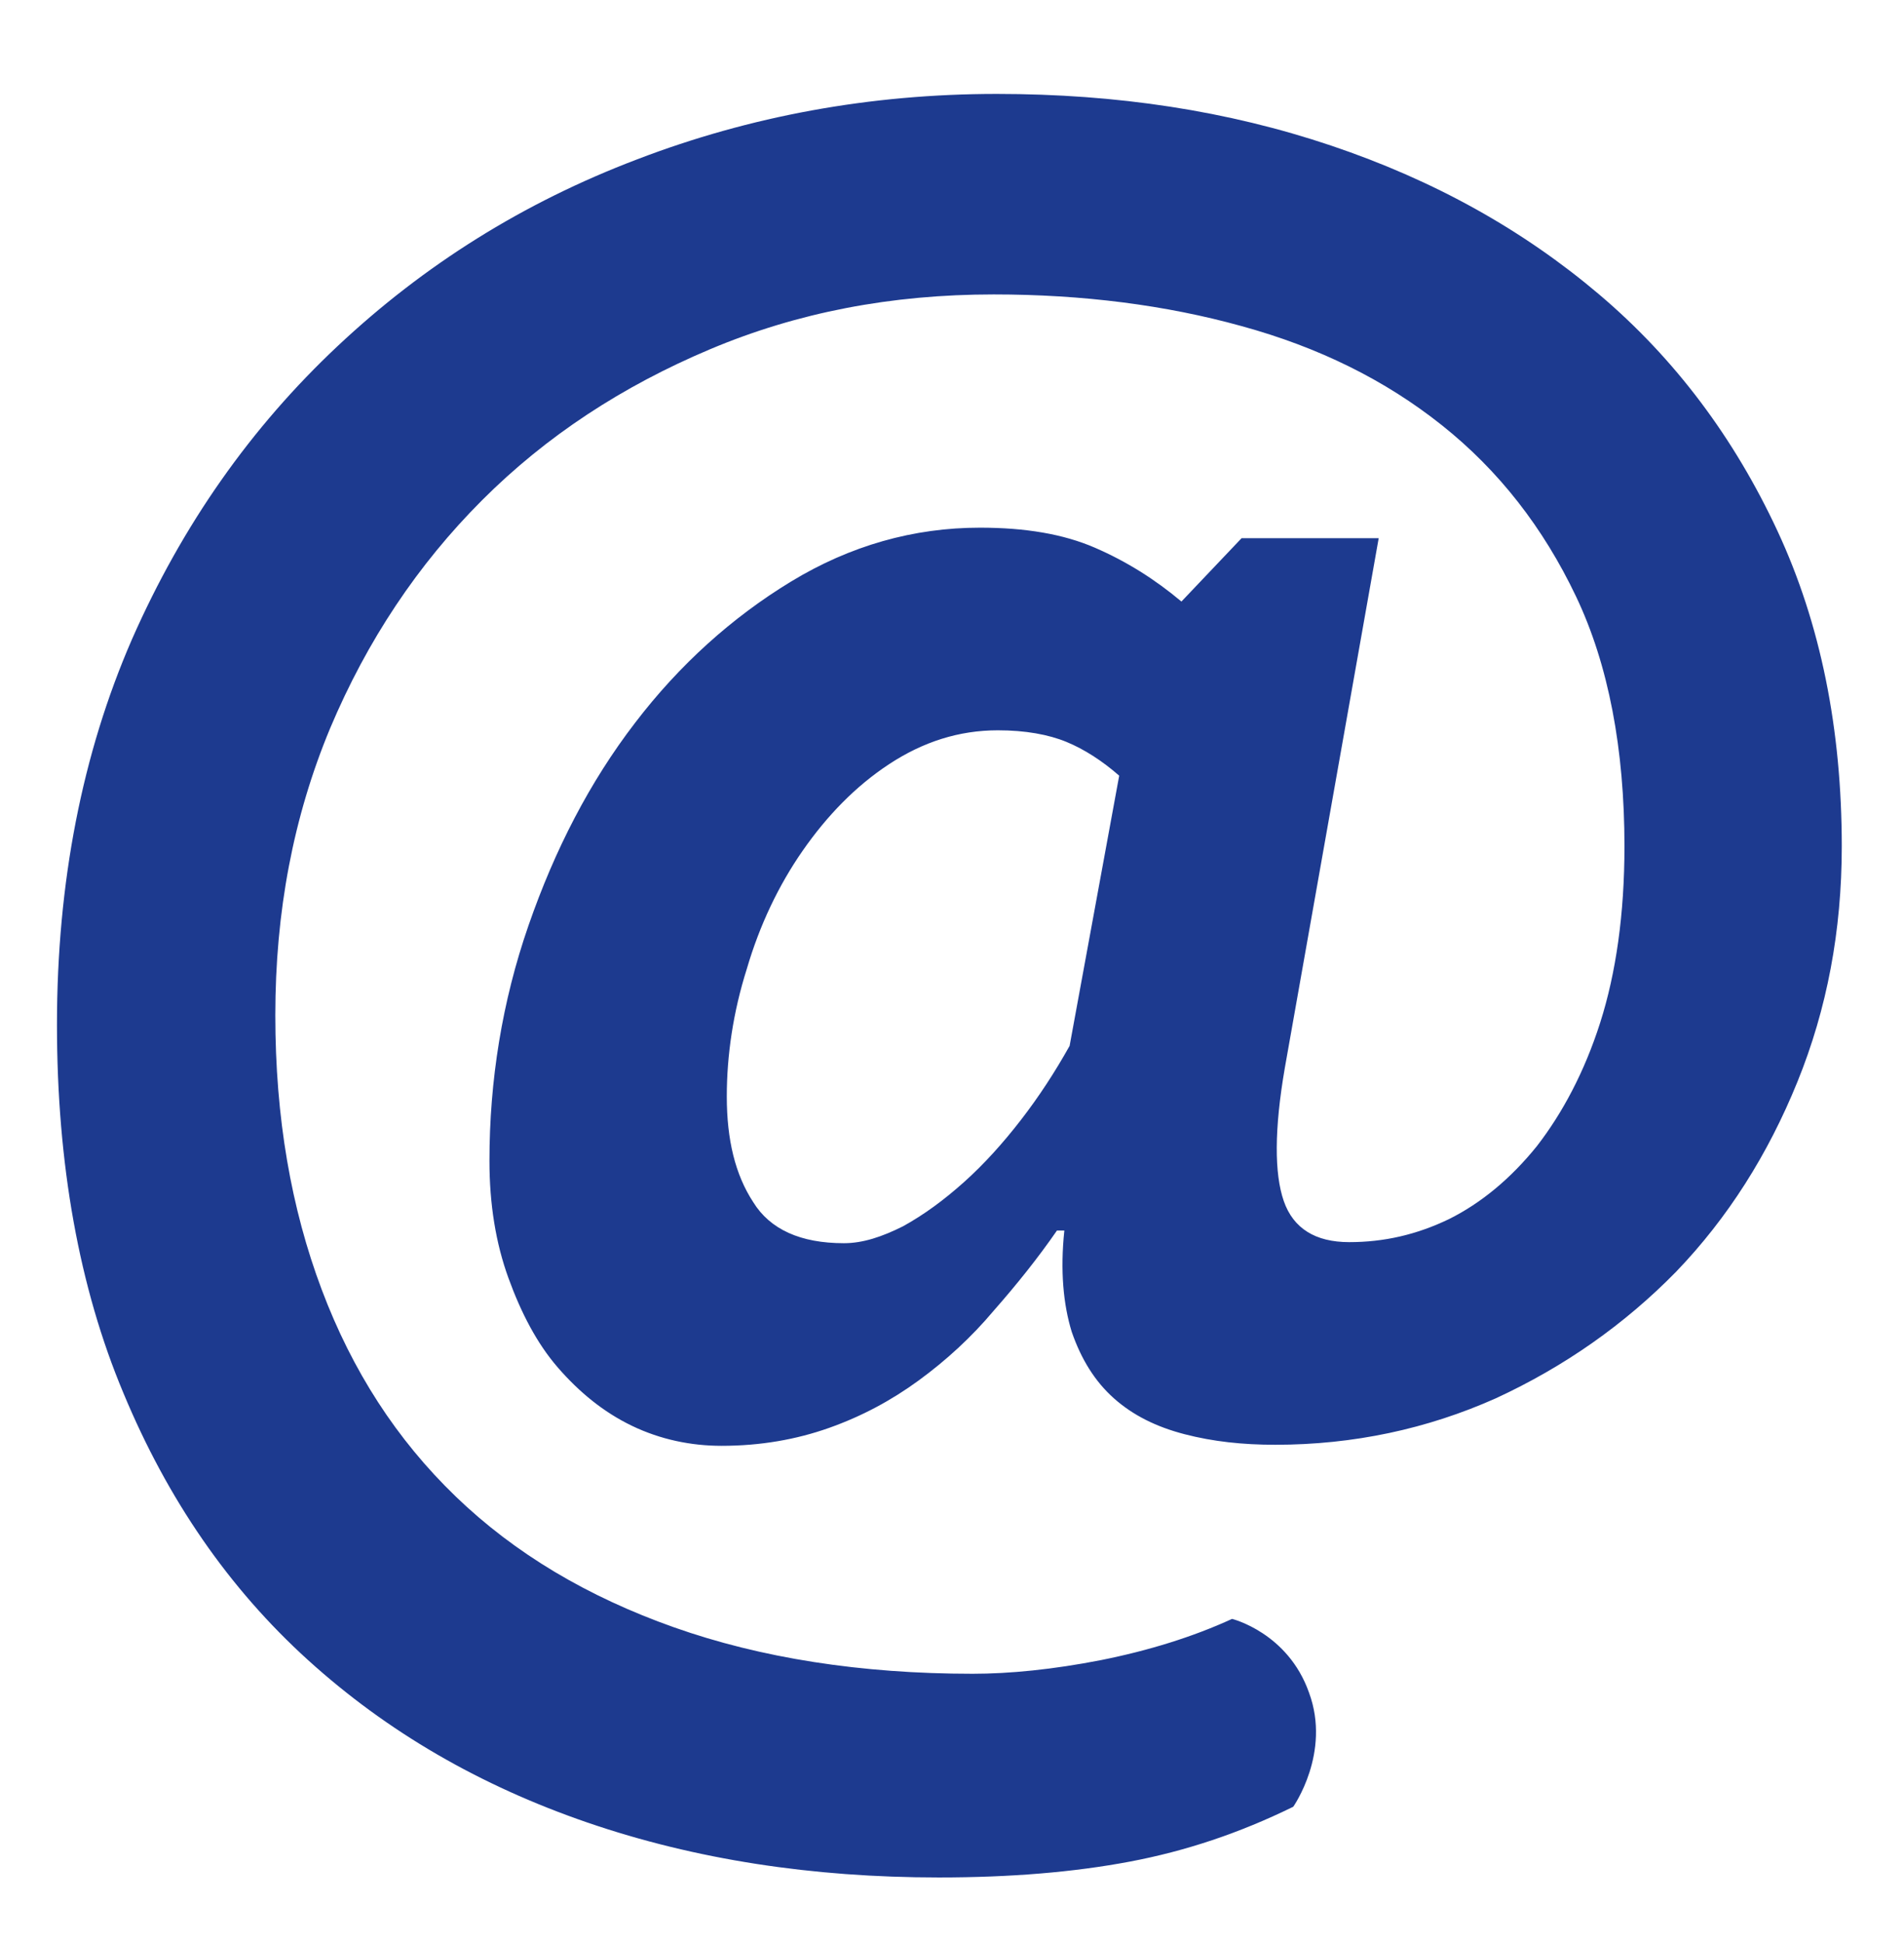 <?xml version="1.0" encoding="utf-8"?>
<!-- Generator: Adobe Illustrator 24.1.2, SVG Export Plug-In . SVG Version: 6.00 Build 0)  -->
<svg version="1.1" xmlns="http://www.w3.org/2000/svg" xmlns:xlink="http://www.w3.org/1999/xlink" x="0px" y="0px"
	 viewBox="0 0 180.5 184.1" style="enable-background:new 0 0 180.5 184.1;" xml:space="preserve">
<style type="text/css">
	.st0{fill:#1d3a8f;}
</style>
<g id="Background">
</g>
<g id="Layer_1">
	<g>
		<path class="st0" d="M168.5,50.3c-4.1-8.8-9.7-16.3-16.9-22.4c-7.2-6.1-15.6-10.8-25.4-14.1c-9.8-3.3-20.3-4.9-31.7-4.9
			c-12,0-23.4,2.1-34.1,6.2c-10.8,4.1-20.2,10-28.4,17.7c-8.2,7.7-14.7,16.9-19.5,27.8C7.8,71.4,5.4,83.6,5.4,97.1
			c0,13.2,2.1,24.9,6.3,34.9c4.2,10.1,10,18.5,17.5,25.3c7.5,6.8,16.3,11.9,26.5,15.4c10.2,3.5,21.3,5.2,33.3,5.2
			c6.8,0,12.8-0.5,18.1-1.5c5.3-1,10.4-2.7,15.5-5.2c0,0,3.6-5.1,1.5-10.8c-2-5.7-7.3-7-7.3-7c-3.7,1.7-7.9,3-12.4,3.9
			c-4.6,0.9-8.7,1.3-12.2,1.3c-10.6,0-20.1-1.5-28.3-4.4c-8.2-2.9-15.1-7-20.7-12.4c-5.6-5.4-9.8-11.9-12.7-19.6
			c-2.9-7.7-4.4-16.3-4.4-26c0-9.8,1.7-18.8,5.2-27.2c3.5-8.3,8.3-15.5,14.4-21.6c6.1-6.1,13.3-10.8,21.6-14.3
			c8.3-3.5,17.2-5.2,26.9-5.2c8.4,0,16.3,1,23.5,3c7.3,2,13.6,5.1,19,9.4c5.4,4.3,9.6,9.7,12.7,16.2c3.1,6.5,4.6,14.5,4.6,23.7
			c0,6.4-0.8,12-2.3,16.7c-1.5,4.7-3.6,8.6-6,11.7c-2.5,3.1-5.3,5.4-8.3,6.9c-3.1,1.5-6.2,2.2-9.5,2.2c-3.2,0-5.3-1.3-6.2-3.9
			c-0.9-2.6-0.9-6.8,0.1-12.6l8.9-50.2h-13L112,57c-2.5-2.1-5.2-3.8-8.2-5.1c-3-1.3-6.6-1.9-10.9-1.9c-6.3,0-12.3,1.7-17.9,5.1
			c-5.6,3.4-10.6,7.9-14.8,13.4c-4.3,5.6-7.6,12-10.1,19.2c-2.5,7.2-3.7,14.7-3.7,22.3c0,4.1,0.6,7.8,1.8,11.1
			c1.2,3.3,2.7,6.2,4.7,8.5c2,2.3,4.3,4.2,7,5.5c2.7,1.3,5.6,1.9,8.5,1.9c3.7,0,7.1-0.6,10.2-1.7c3.1-1.1,5.9-2.6,8.5-4.5
			c2.6-1.9,5-4.1,7.1-6.6c2.2-2.5,4.2-5,6-7.6h0.7c-0.4,3.8-0.1,7,0.7,9.6c0.9,2.6,2.2,4.7,4,6.3c1.8,1.6,4,2.7,6.7,3.4
			c2.7,0.7,5.5,1,8.6,1c7.4,0,14.4-1.5,20.9-4.4c6.5-3,12.2-7,17.1-12c4.9-5.1,8.7-11.1,11.5-18c2.8-6.9,4.2-14.3,4.2-22.3
			C174.6,69.1,172.6,59.1,168.5,50.3z M101.4,99.1c-1.4,2.5-2.9,4.8-4.6,7c-1.7,2.2-3.5,4.2-5.4,5.9c-1.9,1.7-3.8,3.1-5.8,4.2
			c-2,1-3.8,1.6-5.6,1.6c-4.1,0-7-1.3-8.6-3.9c-1.7-2.6-2.5-5.9-2.5-10c0-3.9,0.6-8,1.9-12.1c1.2-4.1,3-7.9,5.3-11.2
			c2.3-3.3,5-6.1,8.2-8.2c3.2-2.1,6.6-3.2,10.3-3.2c2.6,0,4.8,0.4,6.5,1.1c1.7,0.7,3.4,1.8,5,3.2L101.4,99.1z"/>
	</g>
</g>
</svg>
